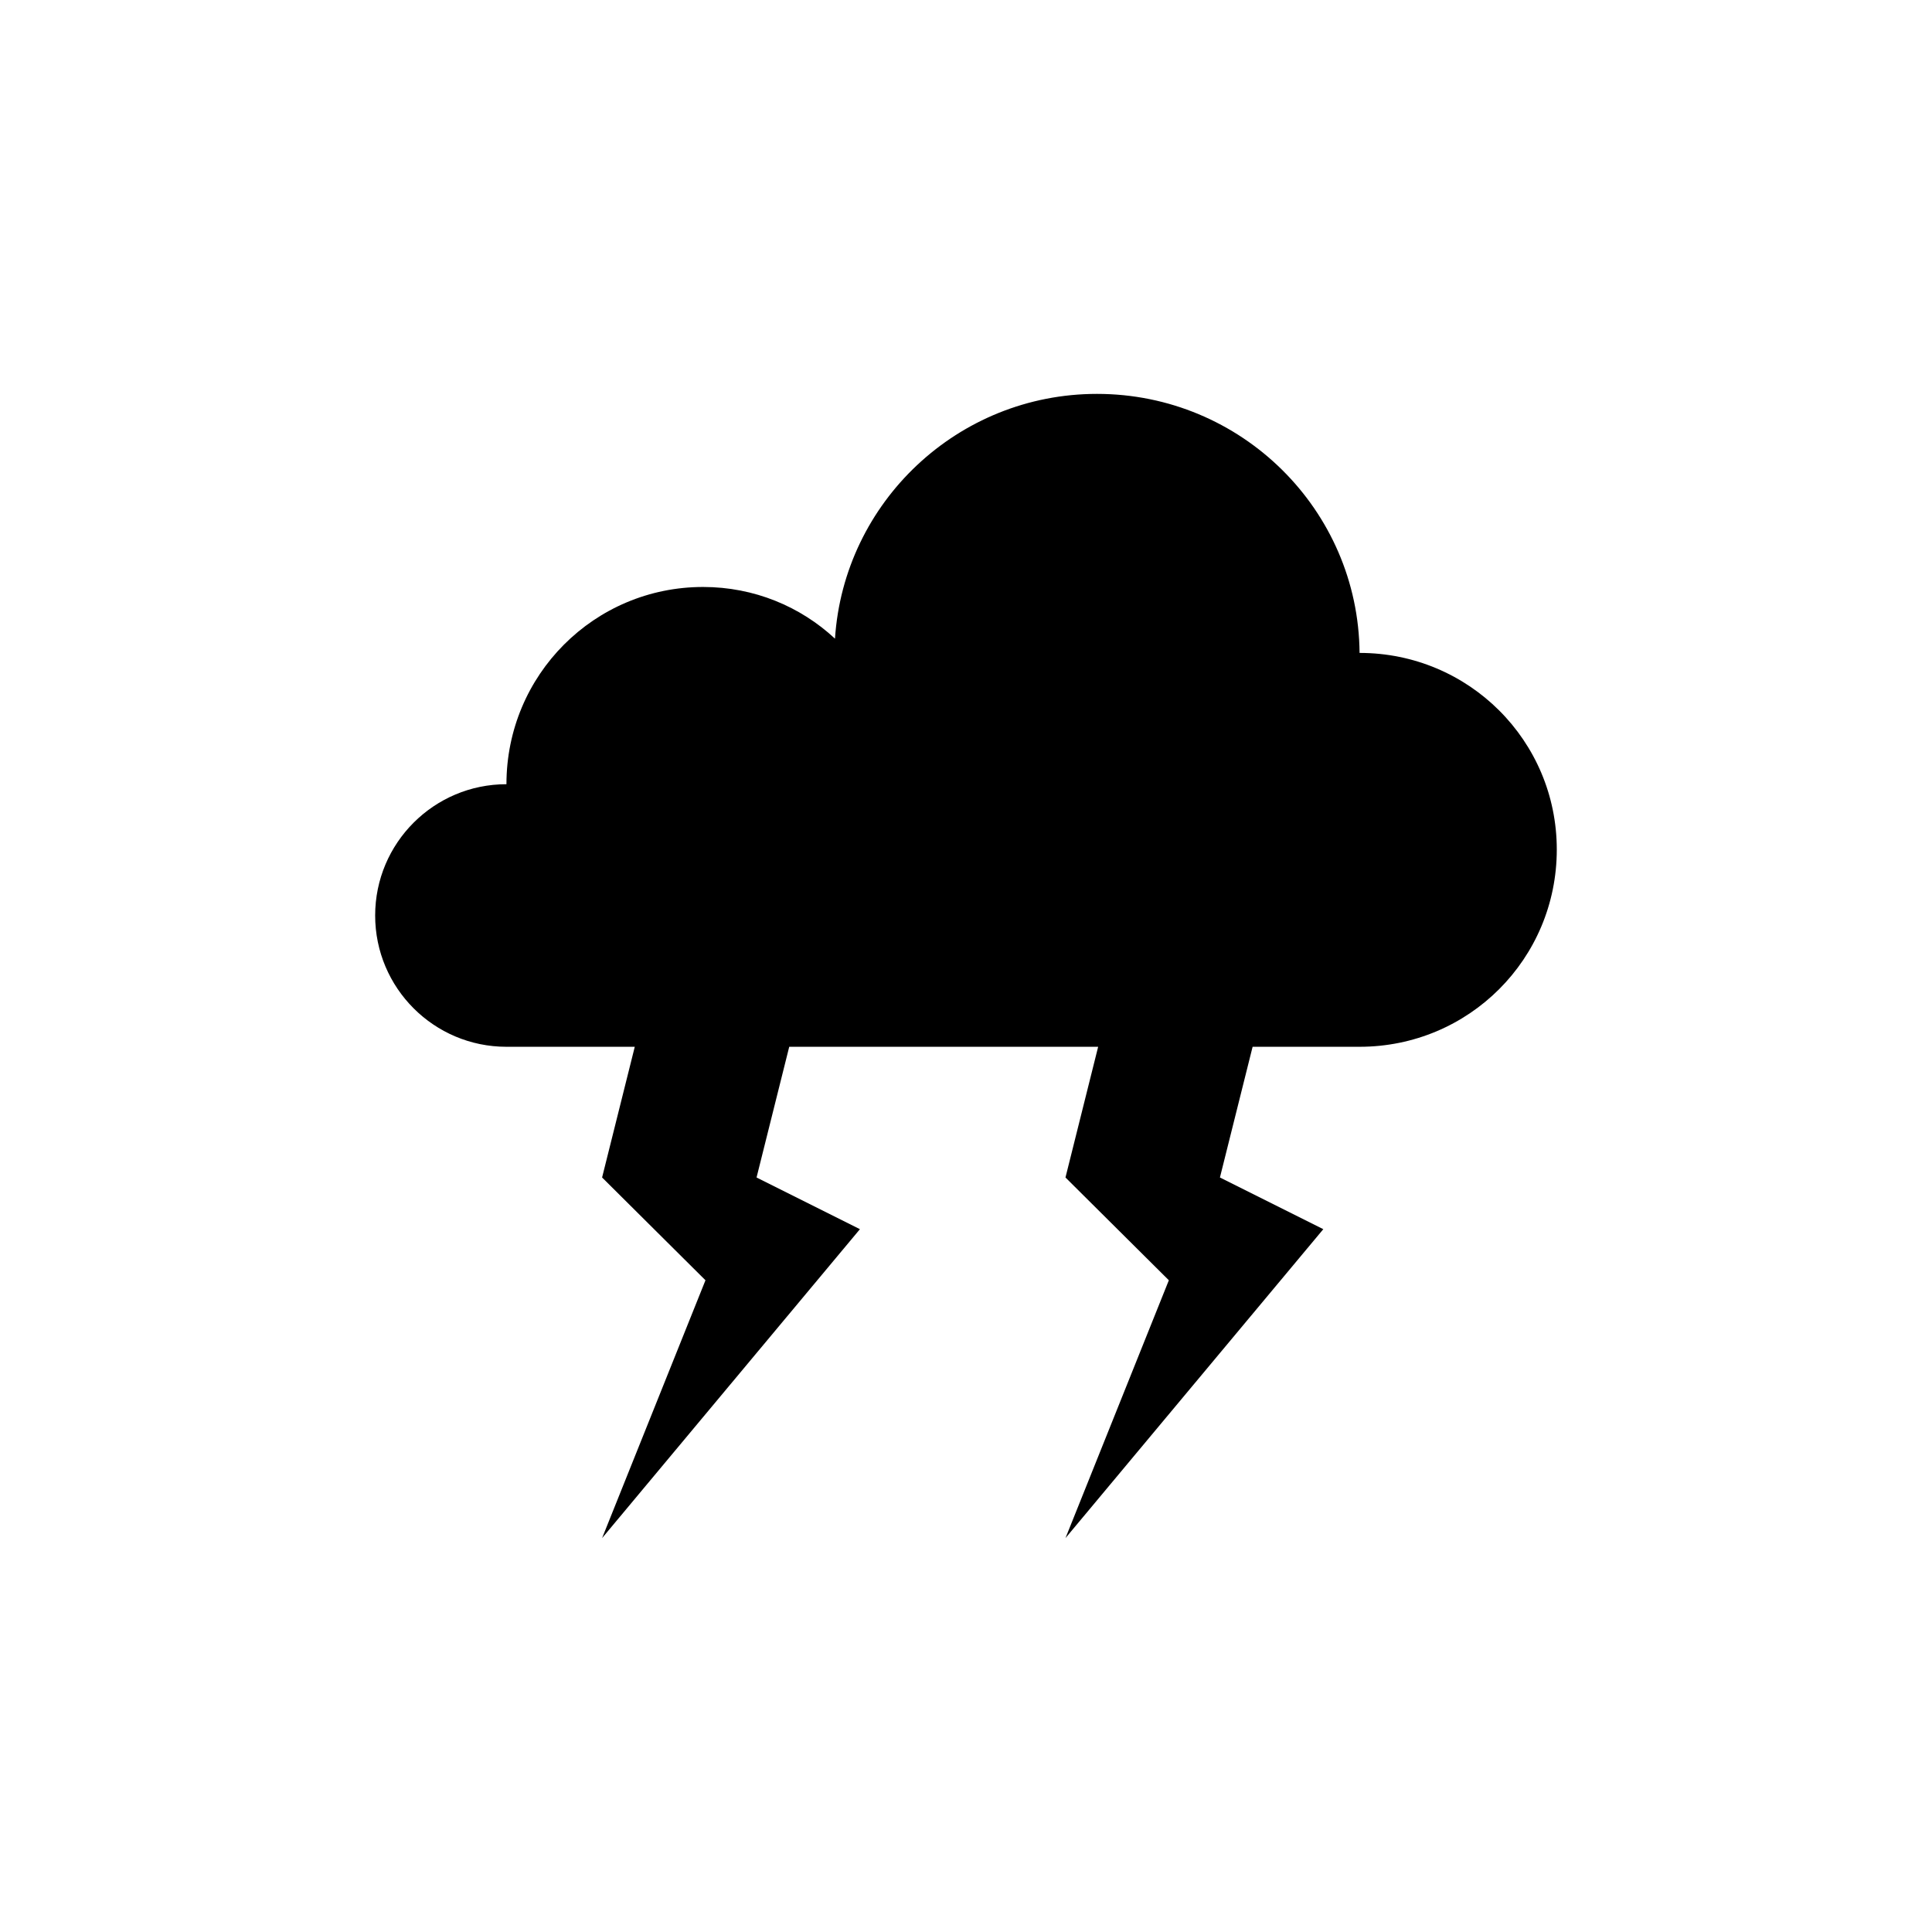 <?xml version="1.0" encoding="UTF-8"?>
<!-- Uploaded to: ICON Repo, www.svgrepo.com, Generator: ICON Repo Mixer Tools -->
<svg fill="#000000" width="800px" height="800px" version="1.1" viewBox="144 144 512 512" xmlns="http://www.w3.org/2000/svg">
 <path d="m504.3 317.03c-0.316-37.941-31.332-68.645-69.59-68.645-36.84 0-67.07 28.652-69.43 64.867-9.133-8.5-21.41-13.699-34.953-13.699-28.812 0-52.113 23.301-52.113 52.27-19.207 0-34.793 15.586-34.793 34.793s15.586 34.793 34.793 34.793h34.008l-8.66 34.637 27.395 27.238-27.395 68.328 68.328-81.867-27.395-13.699 8.66-34.637h81.867l-8.66 34.637 27.395 27.238-27.395 68.328 68.328-81.867-27.395-13.699 8.66-34.637h28.34c28.969 0 52.27-23.301 52.27-52.27 0.004-28.809-23.297-52.109-52.266-52.109z"/>
</svg>